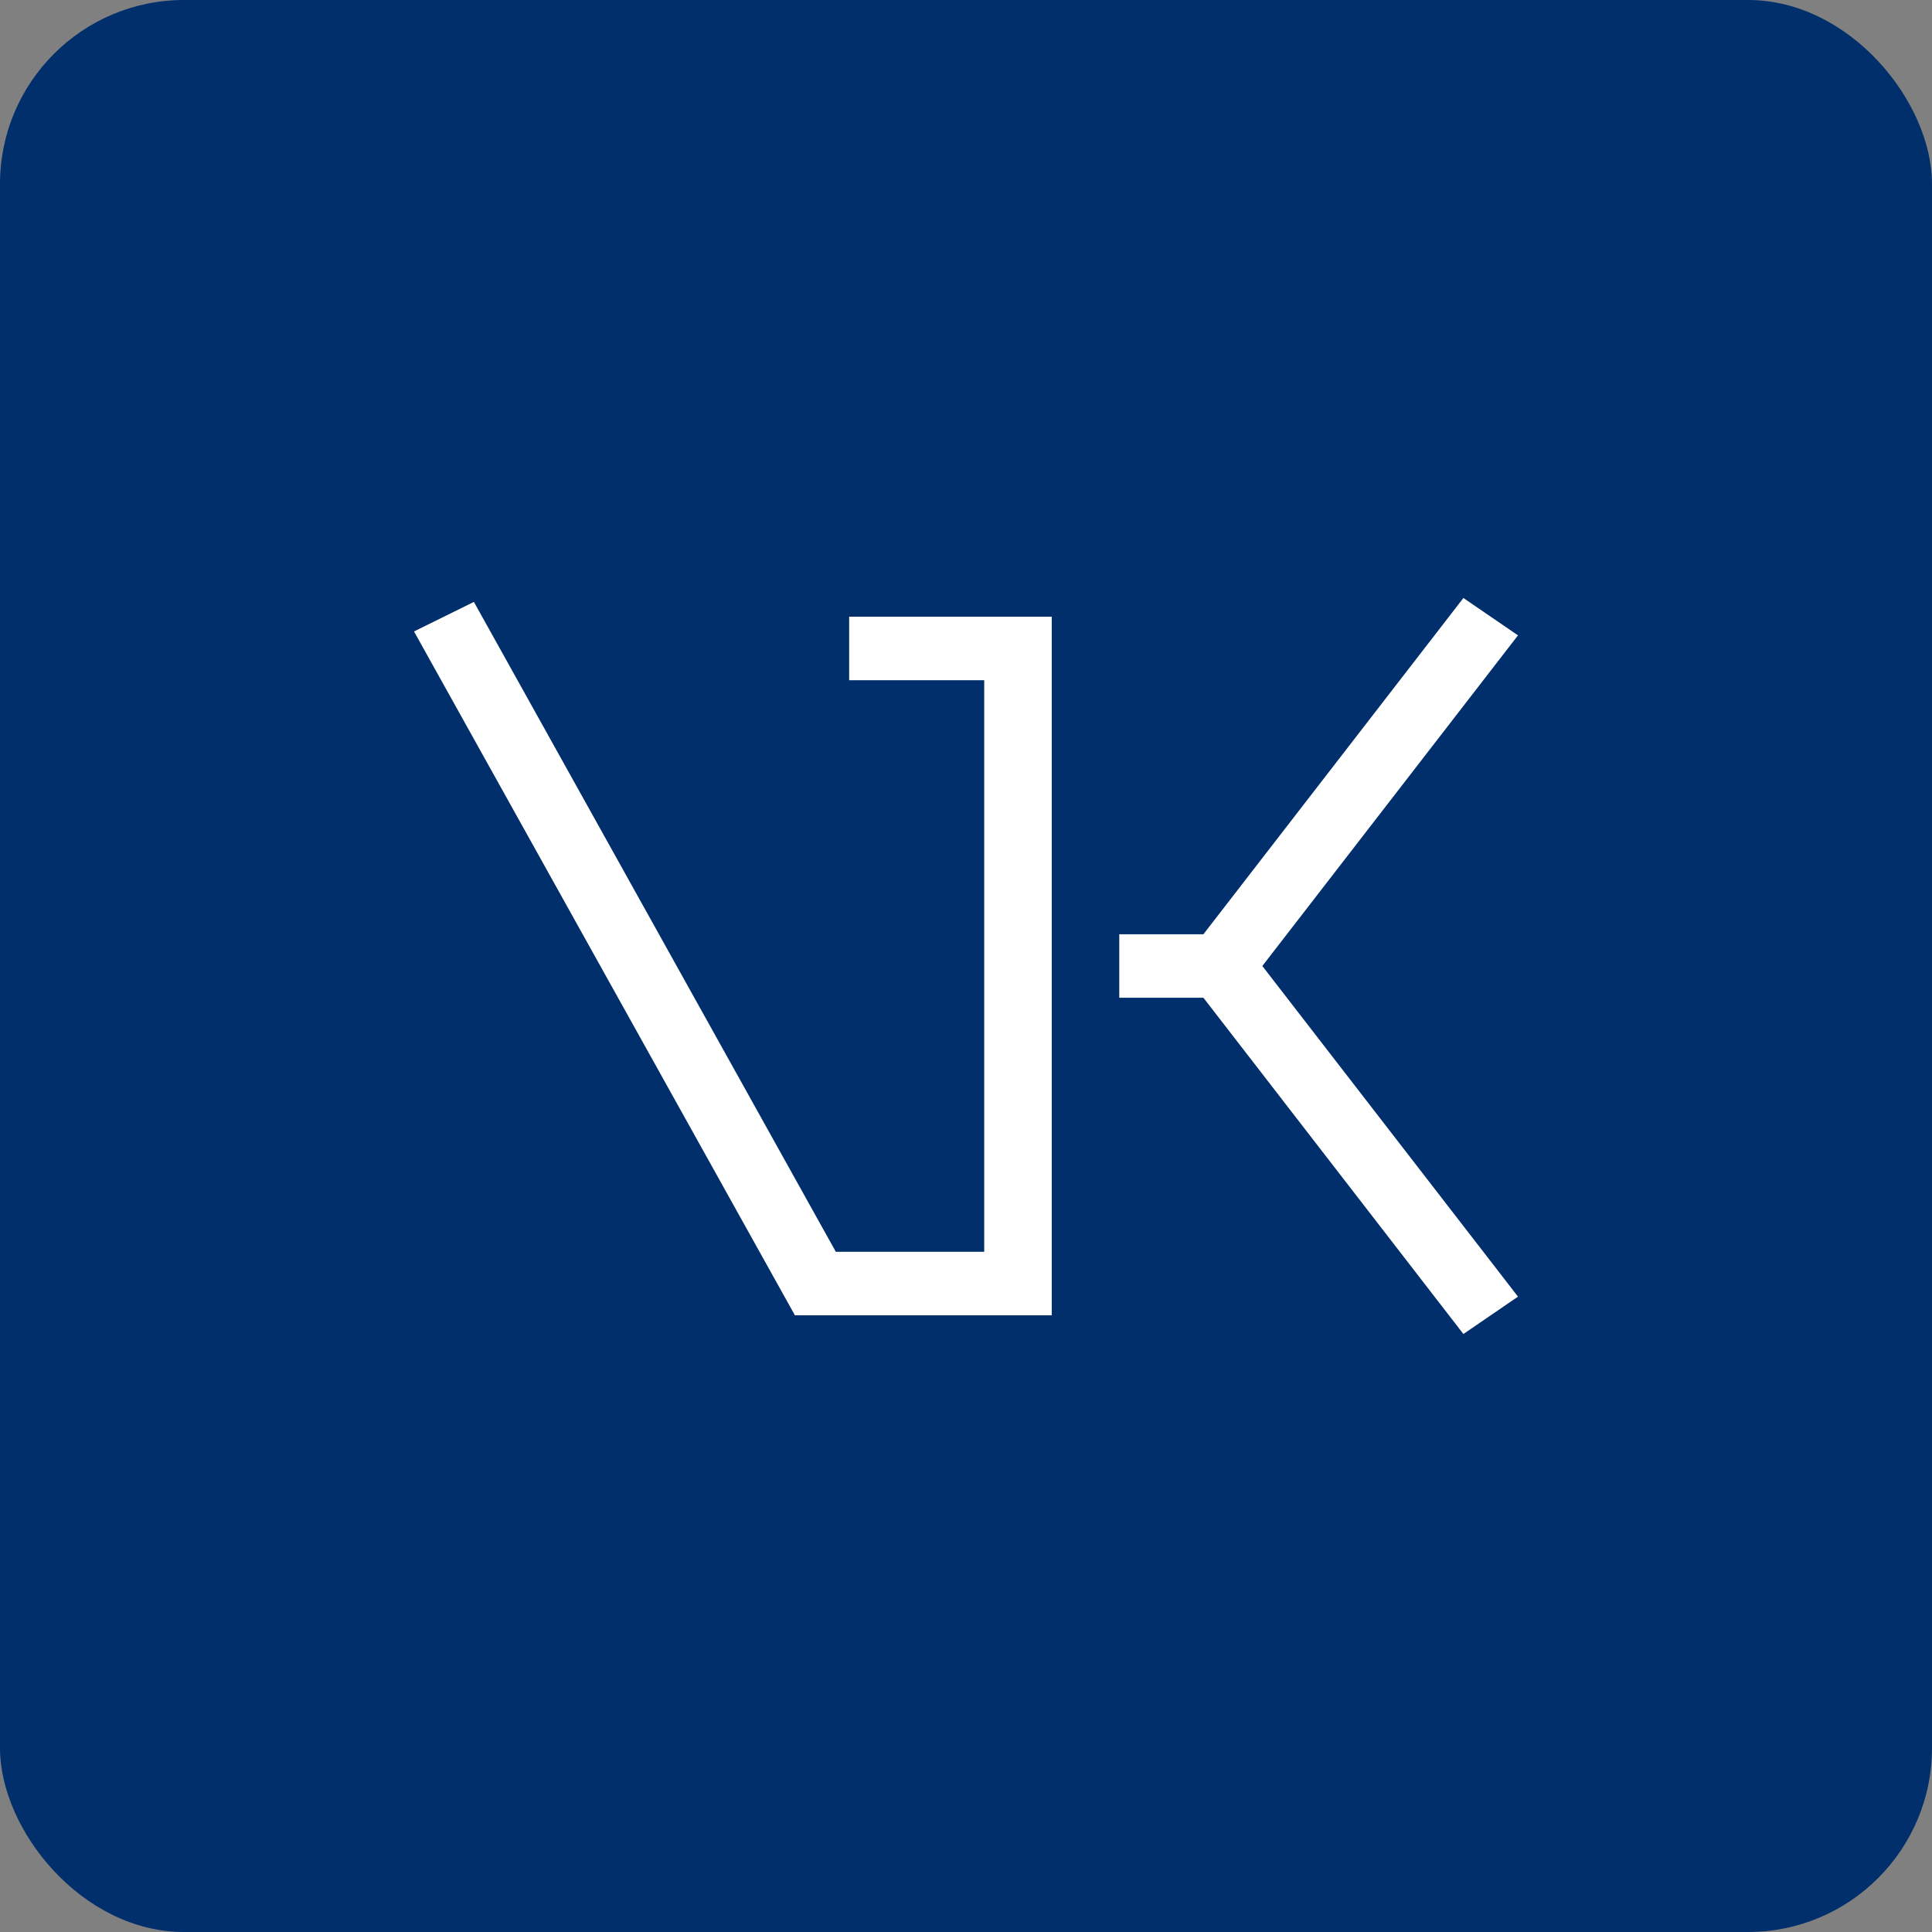 <?xml version="1.0" encoding="UTF-8"?> <svg xmlns="http://www.w3.org/2000/svg" width="42" height="42" viewBox="0 0 42 42" fill="none"><rect x="0" y="0" width="42" height="42" fill="#808080" stroke="none"/> <rect width="42" height="42" rx="4" fill="#002F6C"></rect> <path d="M31.813 13L26.161 20.31H24.332V21.69H26.161L31.813 29L33 28.188L27.442 21L33 13.812L31.813 13Z" fill="white"></path> <path d="M18.17 27.213L10.302 13.085L9 13.727L17.281 28.594H22.864V13.406H18.46V14.787H21.396V27.213H18.17Z" fill="white"></path> </svg> 